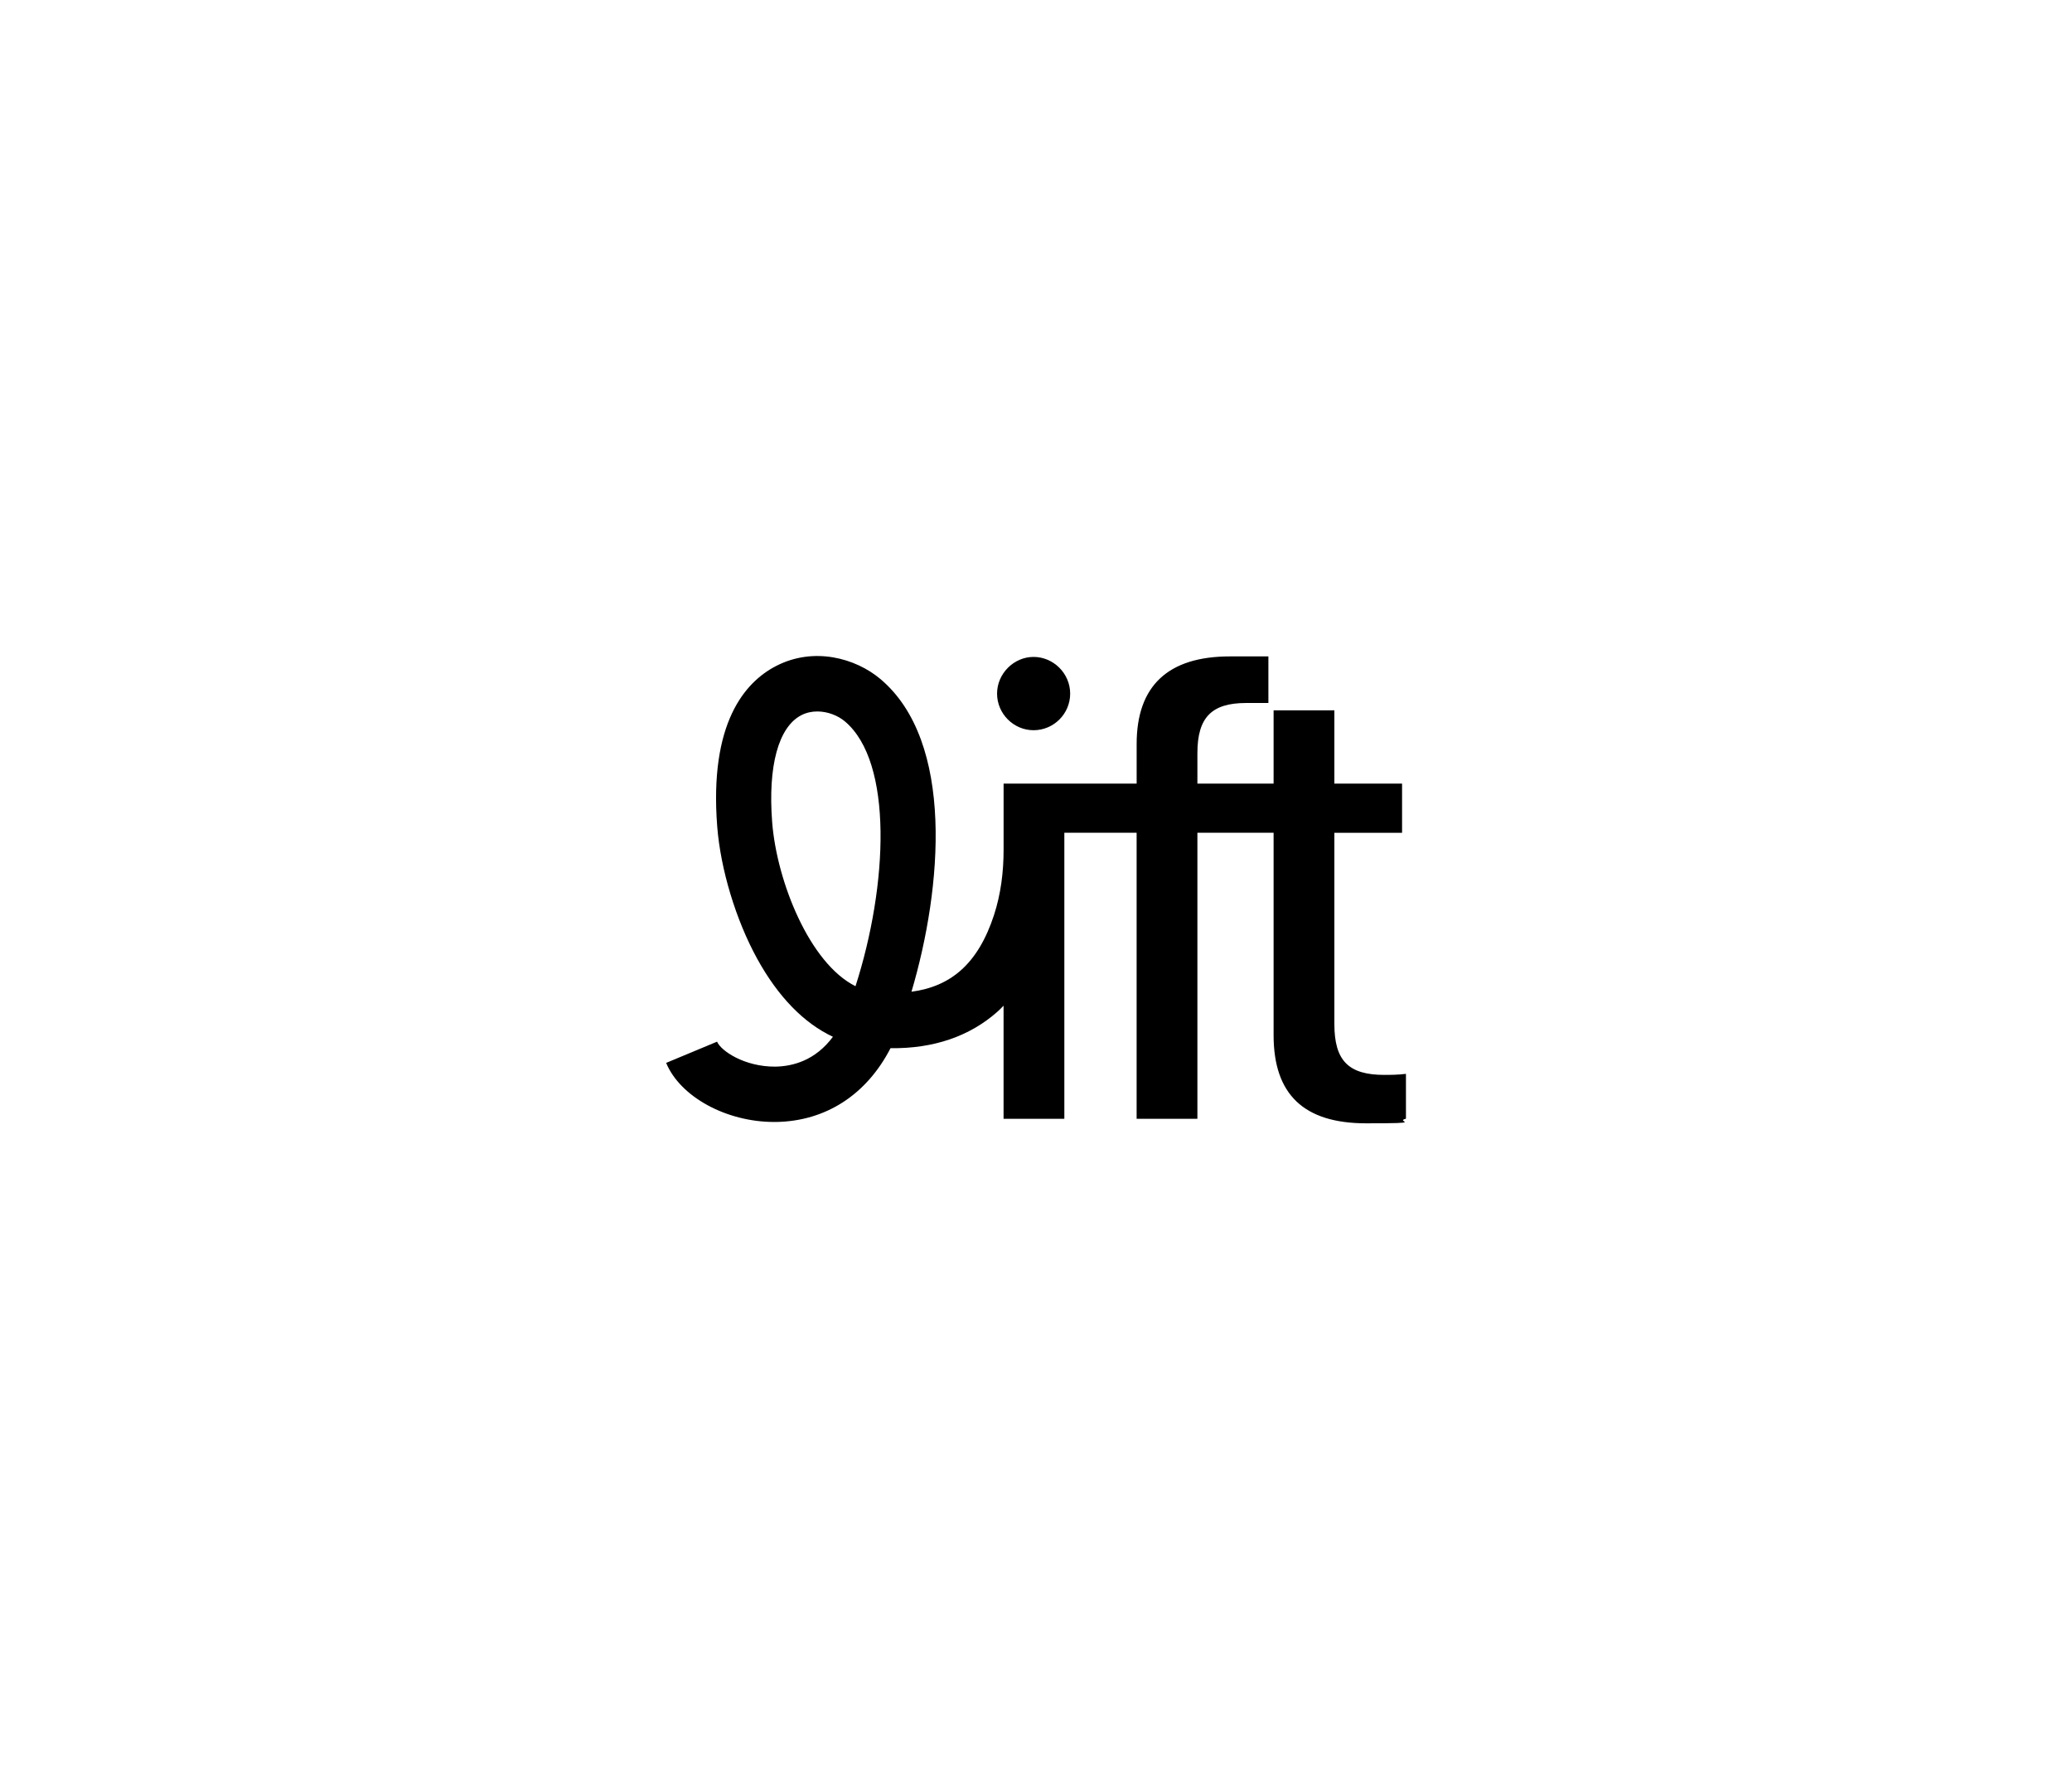 <svg width="700" height="601" viewBox="0 0 700 601" fill="none" xmlns="http://www.w3.org/2000/svg">
<g clip-path="url(#clip0_5056_8870)">
<path d="M349.176 246.641C355.982 246.641 361.543 241.104 361.543 234.281C361.543 227.458 355.877 221.883 349.176 221.883C342.474 221.883 336.847 227.553 336.847 234.281C336.847 241.009 342.37 246.641 349.176 246.641Z" fill="black"/>
<path d="M467.702 363.062C455.544 363.062 450.801 358.24 450.801 345.881V281.289H473.672V264.679H450.801V239.922H430.269V264.679H404.527V254.387C404.527 242.361 409.299 237.444 420.991 237.444H428.51V221.711H415.506C394.603 221.711 384.004 231.659 384.004 251.29V264.67H339.052V287.055C339.052 294.516 338.12 301.988 335.81 309.078C333.13 317.292 329.413 323.486 324.613 327.736C320.164 331.682 314.641 334.083 307.93 334.969C318.32 299.939 322.588 250.414 297.36 229.287C289.08 222.349 274.993 218.328 262.17 224.96C251.609 230.421 239.584 244.267 242.303 279.155C243.425 293.602 248.596 310.707 255.791 323.801C262.854 336.647 271.561 345.576 281.39 350.188C275.497 358.145 267.902 360.175 261.923 360.27C251.409 360.337 243.51 354.867 242.255 351.837L225.05 359.003C229.793 370.467 245.383 378.958 261.504 378.958C277.626 378.958 261.97 378.958 262.208 378.958C278.995 378.7 292.778 369.714 300.849 354.038C315.326 354.229 327.56 350.055 336.951 341.735C337.683 341.087 338.358 340.382 339.042 339.686V377.89H359.575V281.27H383.995V377.89H404.527V281.27H430.269V349.635C430.269 369.676 440.497 379.415 461.533 379.415C482.569 379.415 470.782 378.91 474.983 377.852V362.71C471.97 363.053 470.069 363.053 467.702 363.053V363.062ZM289.023 333.102C273.491 325.383 262.417 297.68 260.868 277.716C259.394 258.742 262.978 245.573 270.706 241.57C272.417 240.684 274.271 240.303 276.115 240.303C279.622 240.303 283.082 241.685 285.411 243.638C301.79 257.361 300.003 298.957 289.023 333.102Z" fill="black"/>
</g>
<defs>
<clipPath id="clip0_5056_8870">
<rect width="250" height="158" fill="white" transform="translate(225 221.5)"/>
</clipPath>
</defs>
</svg>
